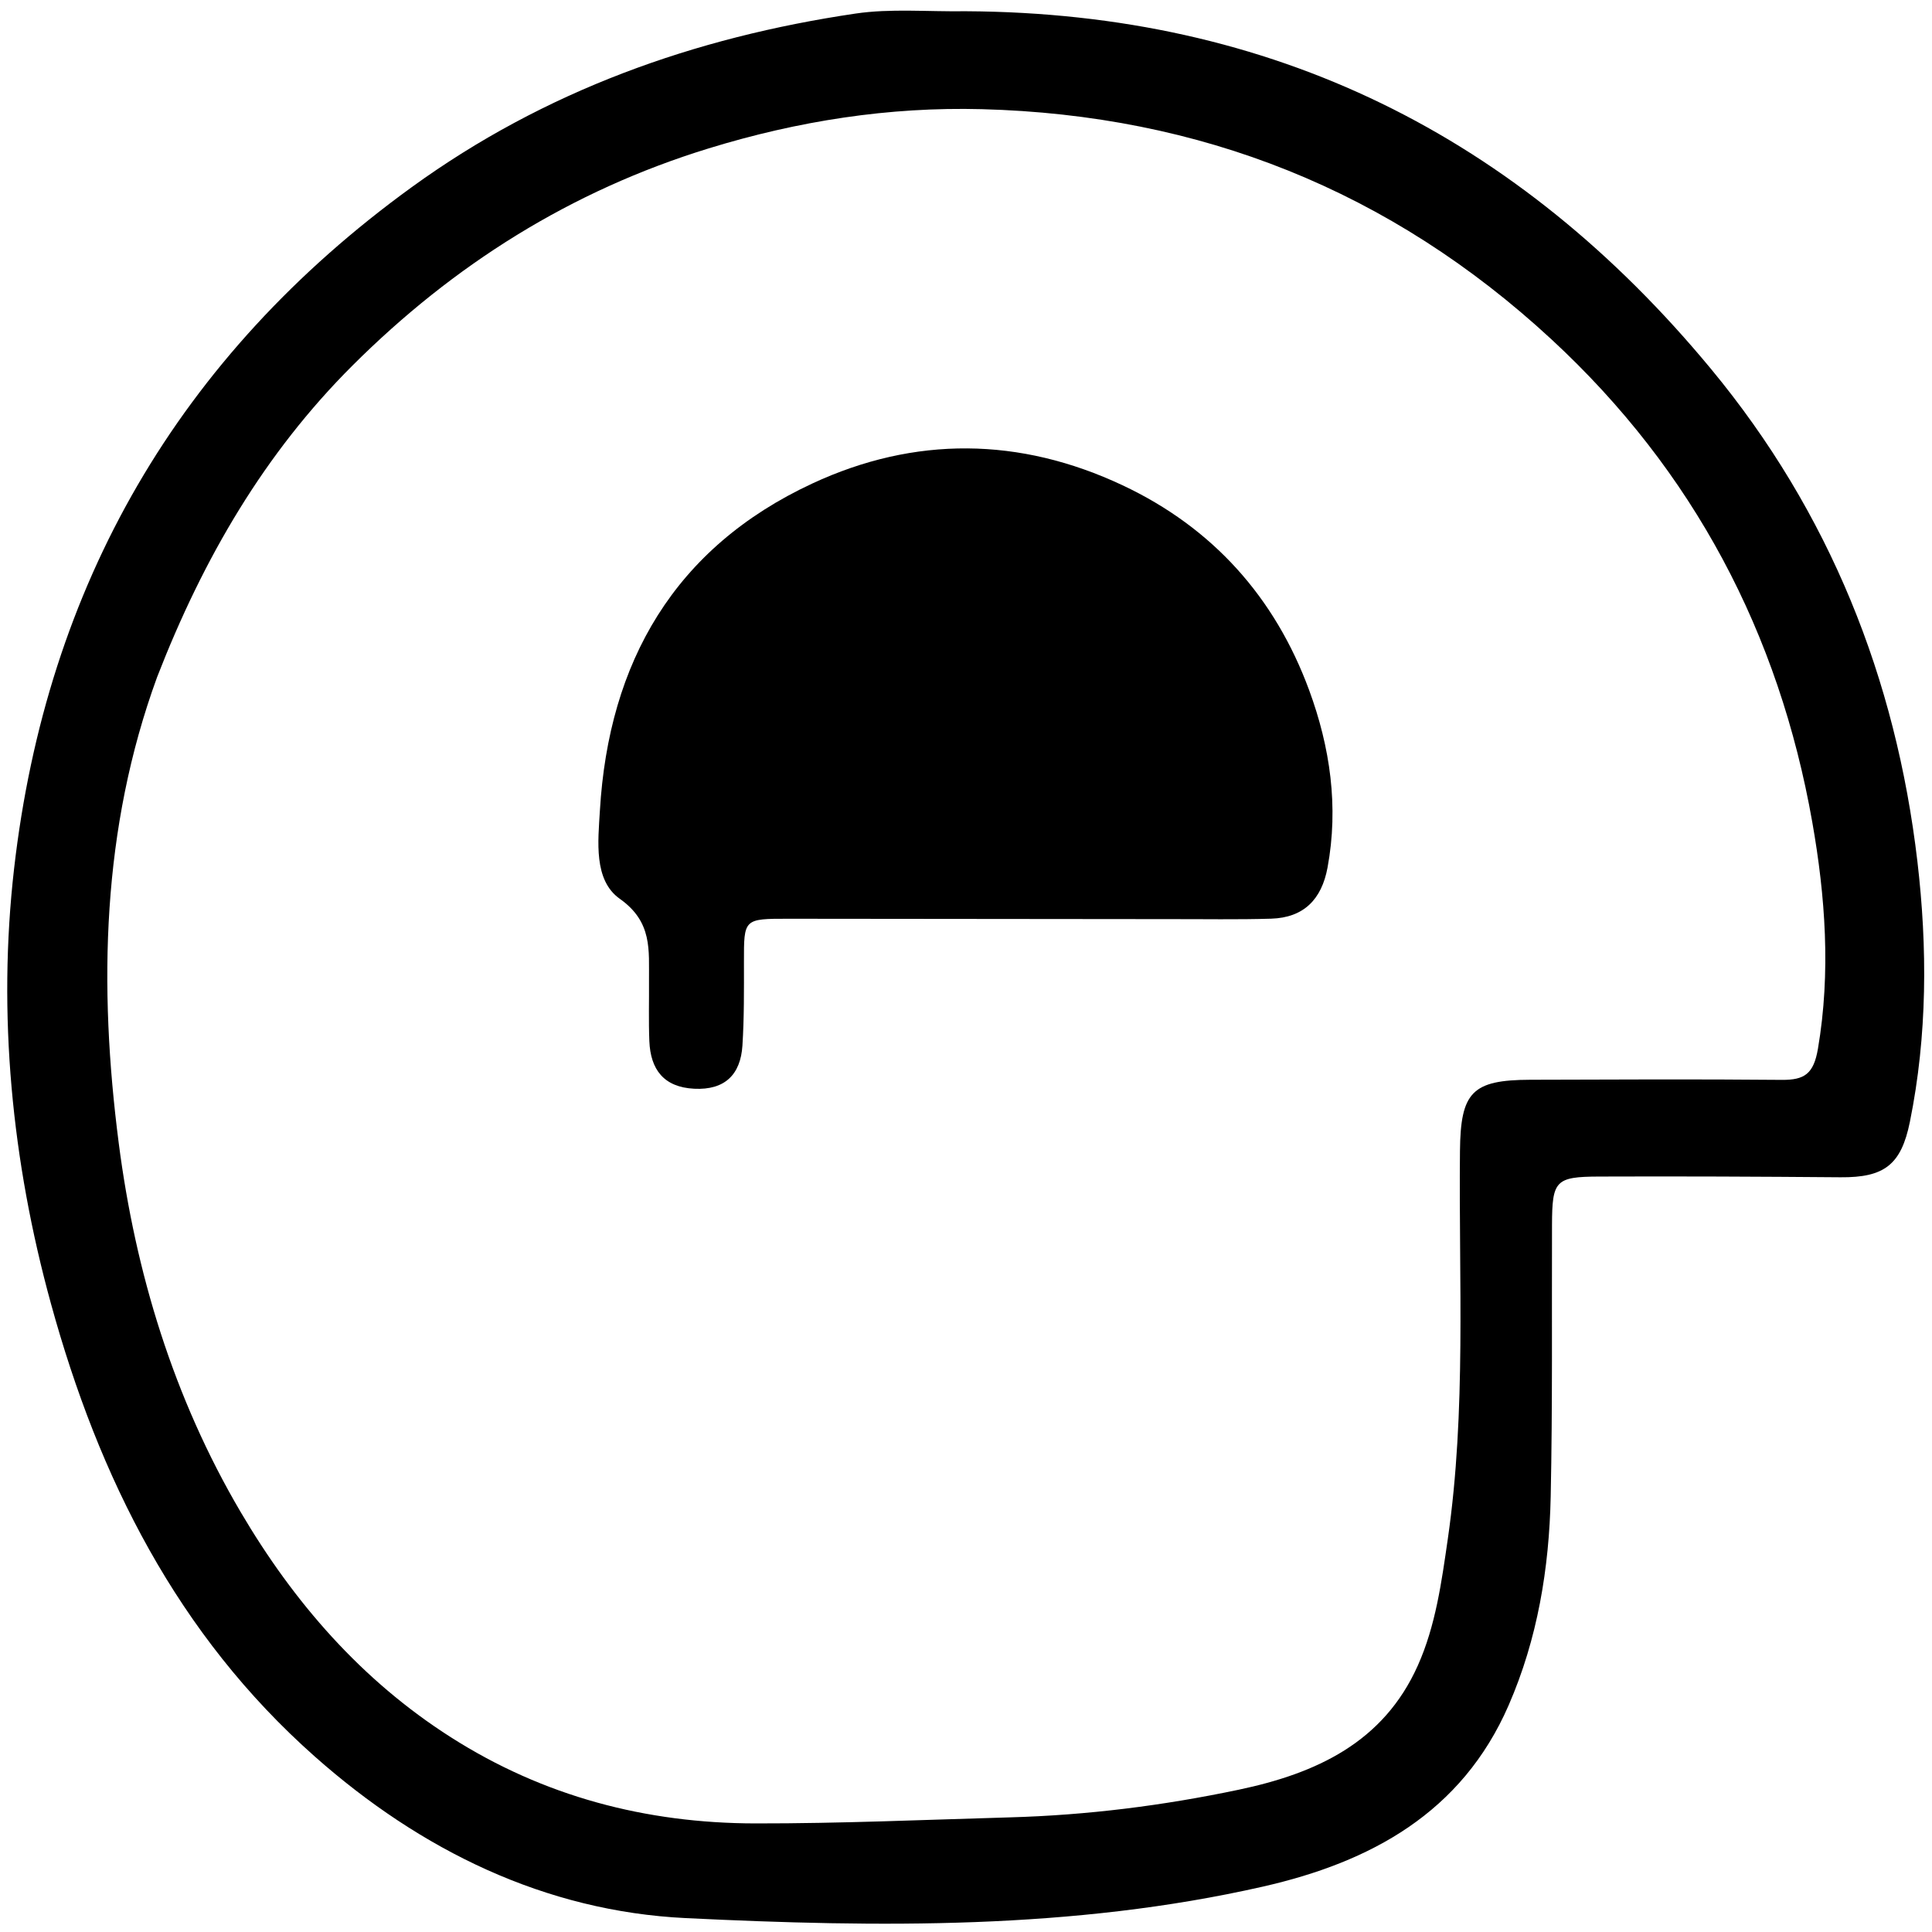 <svg version="1.1" id="Layer_1" xmlns="http://www.w3.org/2000/svg" xmlns:xlink="http://www.w3.org/1999/xlink" x="0px" y="0px"
	 width="100%" viewBox="113 113 288 288" enable-background="new 0 0 512 512" xml:space="preserve">
<path fill="#000000" opacity="1" stroke="none" 
	d="
M256.999,114.676 
	C302.815,114.918 339.352,133.306 368.069,168.012 
	C385.756,189.388 395.626,214.175 398.823,241.409 
	C400.327,254.219 400.316,267.36 397.703,280.235 
	C396.404,286.634 393.899,288.548 387.357,288.494 
	C375.359,288.395 363.36,288.34 351.362,288.387 
	C344.844,288.412 344.378,289.004 344.355,295.591 
	C344.309,309.09 344.443,322.592 344.16,336.085 
	C343.935,346.786 342.206,357.288 337.894,367.194 
	C330.906,383.251 317.29,390.593 301.247,394.236 
	C272.875,400.678 243.959,400.322 215.232,398.929 
	C194.272,397.913 175.738,388.846 159.935,374.85 
	C139.422,356.684 127.731,333.281 120.592,307.324 
	C114.749,286.076 112.618,264.184 115.099,242.494 
	C119.928,200.284 139.634,166.083 174.37,140.905 
	C194.219,126.517 216.527,118.571 240.526,115.023 
	C245.754,114.25 251.17,114.758 256.999,114.676 
M136.426,213.916 
	C128.148,236.542 127.683,260.005 130.697,283.384 
	C133.185,302.69 138.868,321.386 148.87,338.389 
	C156.807,351.879 166.901,363.487 180.208,371.97 
	C194.028,380.78 209.255,384.791 225.613,384.814 
	C238.272,384.832 250.909,384.269 263.555,383.911 
	C275.094,383.585 286.373,382.161 297.627,379.796 
	C309.216,377.36 319.228,372.752 324.357,361.268 
	C327.011,355.328 327.89,348.85 328.817,342.442 
	C331.598,323.221 330.436,303.873 330.635,284.57 
	C330.725,275.799 332.43,273.985 341.121,273.958 
	C353.616,273.918 366.112,273.861 378.606,273.975 
	C382.013,274.006 383.36,273.061 383.996,269.342 
	C385.939,257.965 385.092,246.544 383.151,235.541 
	C378.198,207.45 365.492,183.216 344.287,163.599 
	C320.257,141.37 291.911,130.138 259.378,129.275 
	C245.503,128.907 231.955,131.027 218.618,135.128 
	C198.103,141.436 180.582,152.479 165.513,167.522 
	C152.481,180.533 143.347,196.105 136.426,213.916 
z"/>
<path fill="#000000" opacity="1" stroke="none" 
	d="
M286.999,250.012 
	C267.844,249.992 249.19,249.97 230.535,249.957 
	C223.858,249.952 223.894,249.962 223.899,256.376 
	C223.902,260.538 223.937,264.709 223.673,268.857 
	C223.397,273.195 221.041,275.524 216.486,275.296 
	C211.948,275.069 209.968,272.432 209.797,268.19 
	C209.676,265.196 209.77,262.195 209.746,259.197 
	C209.711,254.653 210.293,250.444 205.39,246.982 
	C201.455,244.202 202.16,238.356 202.425,233.844 
	C203.73,211.684 213.557,194.625 234.092,185.075 
	C249.353,177.976 265.02,178.132 280.349,185.345 
	C293.78,191.665 303.055,202.043 308.152,215.881 
	C311.275,224.362 312.578,233.233 310.893,242.333 
	C310.014,247.075 307.346,249.797 302.488,249.946 
	C297.496,250.099 292.496,250.001 286.999,250.012 
z"/>
</svg>